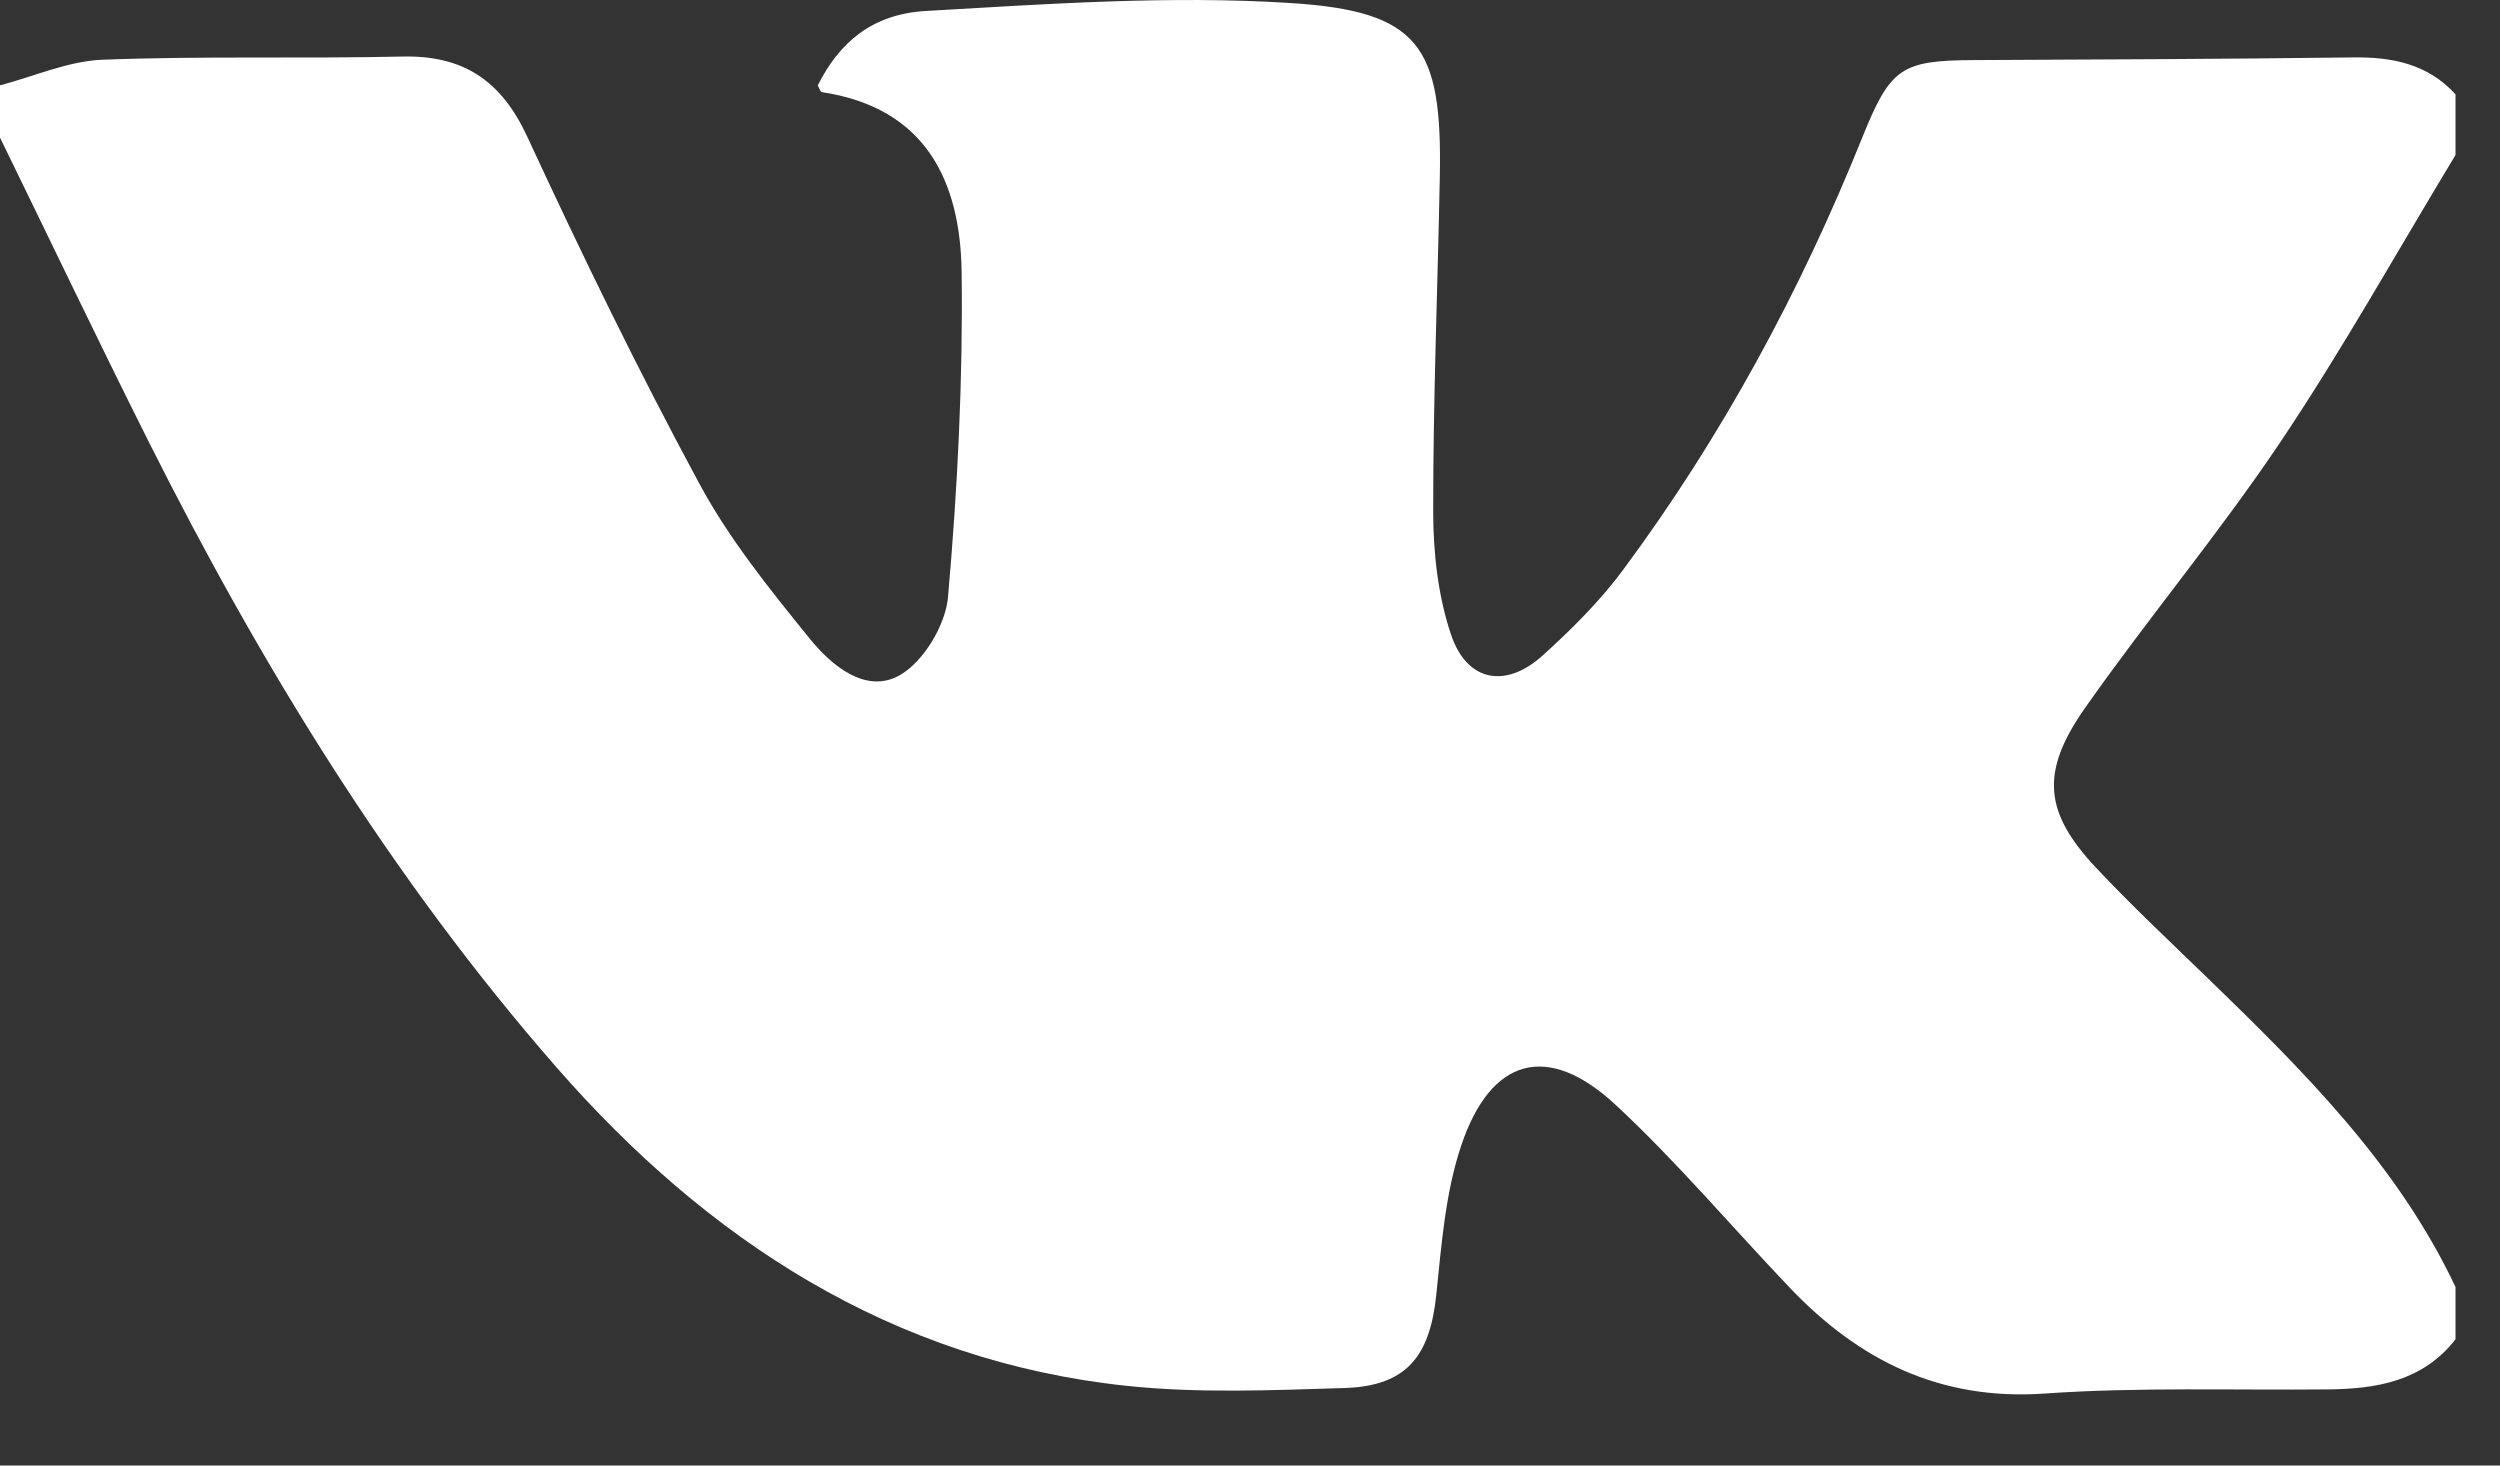 <?xml version="1.0" encoding="UTF-8"?> <svg xmlns="http://www.w3.org/2000/svg" width="29" height="17" viewBox="0 0 29 17" fill="none"><rect x="0" y="0" width="29" height="17" fill="#333333" stroke="none"/><path d="M28.484 1.091V1.798C27.809 2.913 27.174 4.053 26.449 5.133C25.738 6.192 24.914 7.175 24.181 8.22C23.661 8.964 23.716 9.43 24.317 10.069C24.731 10.509 25.173 10.924 25.608 11.345C26.717 12.419 27.811 13.505 28.484 14.929V15.536C28.104 16.022 27.569 16.112 27.001 16.117C25.907 16.128 24.809 16.089 23.72 16.165C22.503 16.25 21.563 15.78 20.758 14.934C20.085 14.228 19.454 13.479 18.741 12.816C17.957 12.087 17.294 12.263 16.95 13.289C16.766 13.836 16.722 14.435 16.661 15.017C16.587 15.739 16.311 16.079 15.596 16.101C14.755 16.127 13.906 16.164 13.073 16.076C10.348 15.789 8.199 14.379 6.45 12.375C4.539 10.186 3.026 7.715 1.723 5.12C1.137 3.951 0.574 2.771 0 1.596C0 1.394 0 1.192 0 0.99C0.394 0.887 0.786 0.71 1.184 0.693C2.343 0.648 3.506 0.682 4.667 0.656C5.377 0.64 5.815 0.935 6.117 1.587C6.745 2.944 7.4 4.291 8.11 5.606C8.457 6.251 8.928 6.835 9.392 7.407C9.643 7.718 10.04 8.053 10.433 7.835C10.711 7.68 10.968 7.252 10.997 6.926C11.107 5.675 11.171 4.416 11.155 3.16C11.142 2.105 10.741 1.251 9.535 1.069C9.515 1.066 9.502 1.019 9.486 0.991C9.732 0.5 10.109 0.163 10.743 0.127C12.15 0.046 13.568 -0.054 14.969 0.035C16.465 0.13 16.73 0.533 16.702 2.042C16.677 3.338 16.624 4.633 16.625 5.929C16.625 6.408 16.68 6.91 16.832 7.362C17.016 7.909 17.466 7.992 17.897 7.602C18.231 7.299 18.558 6.975 18.826 6.613C19.973 5.066 20.884 3.383 21.602 1.596C21.929 0.784 22.054 0.701 22.902 0.697C24.366 0.69 25.831 0.685 27.294 0.666C27.751 0.66 28.16 0.741 28.481 1.091H28.484Z" fill="white"></path></svg> 